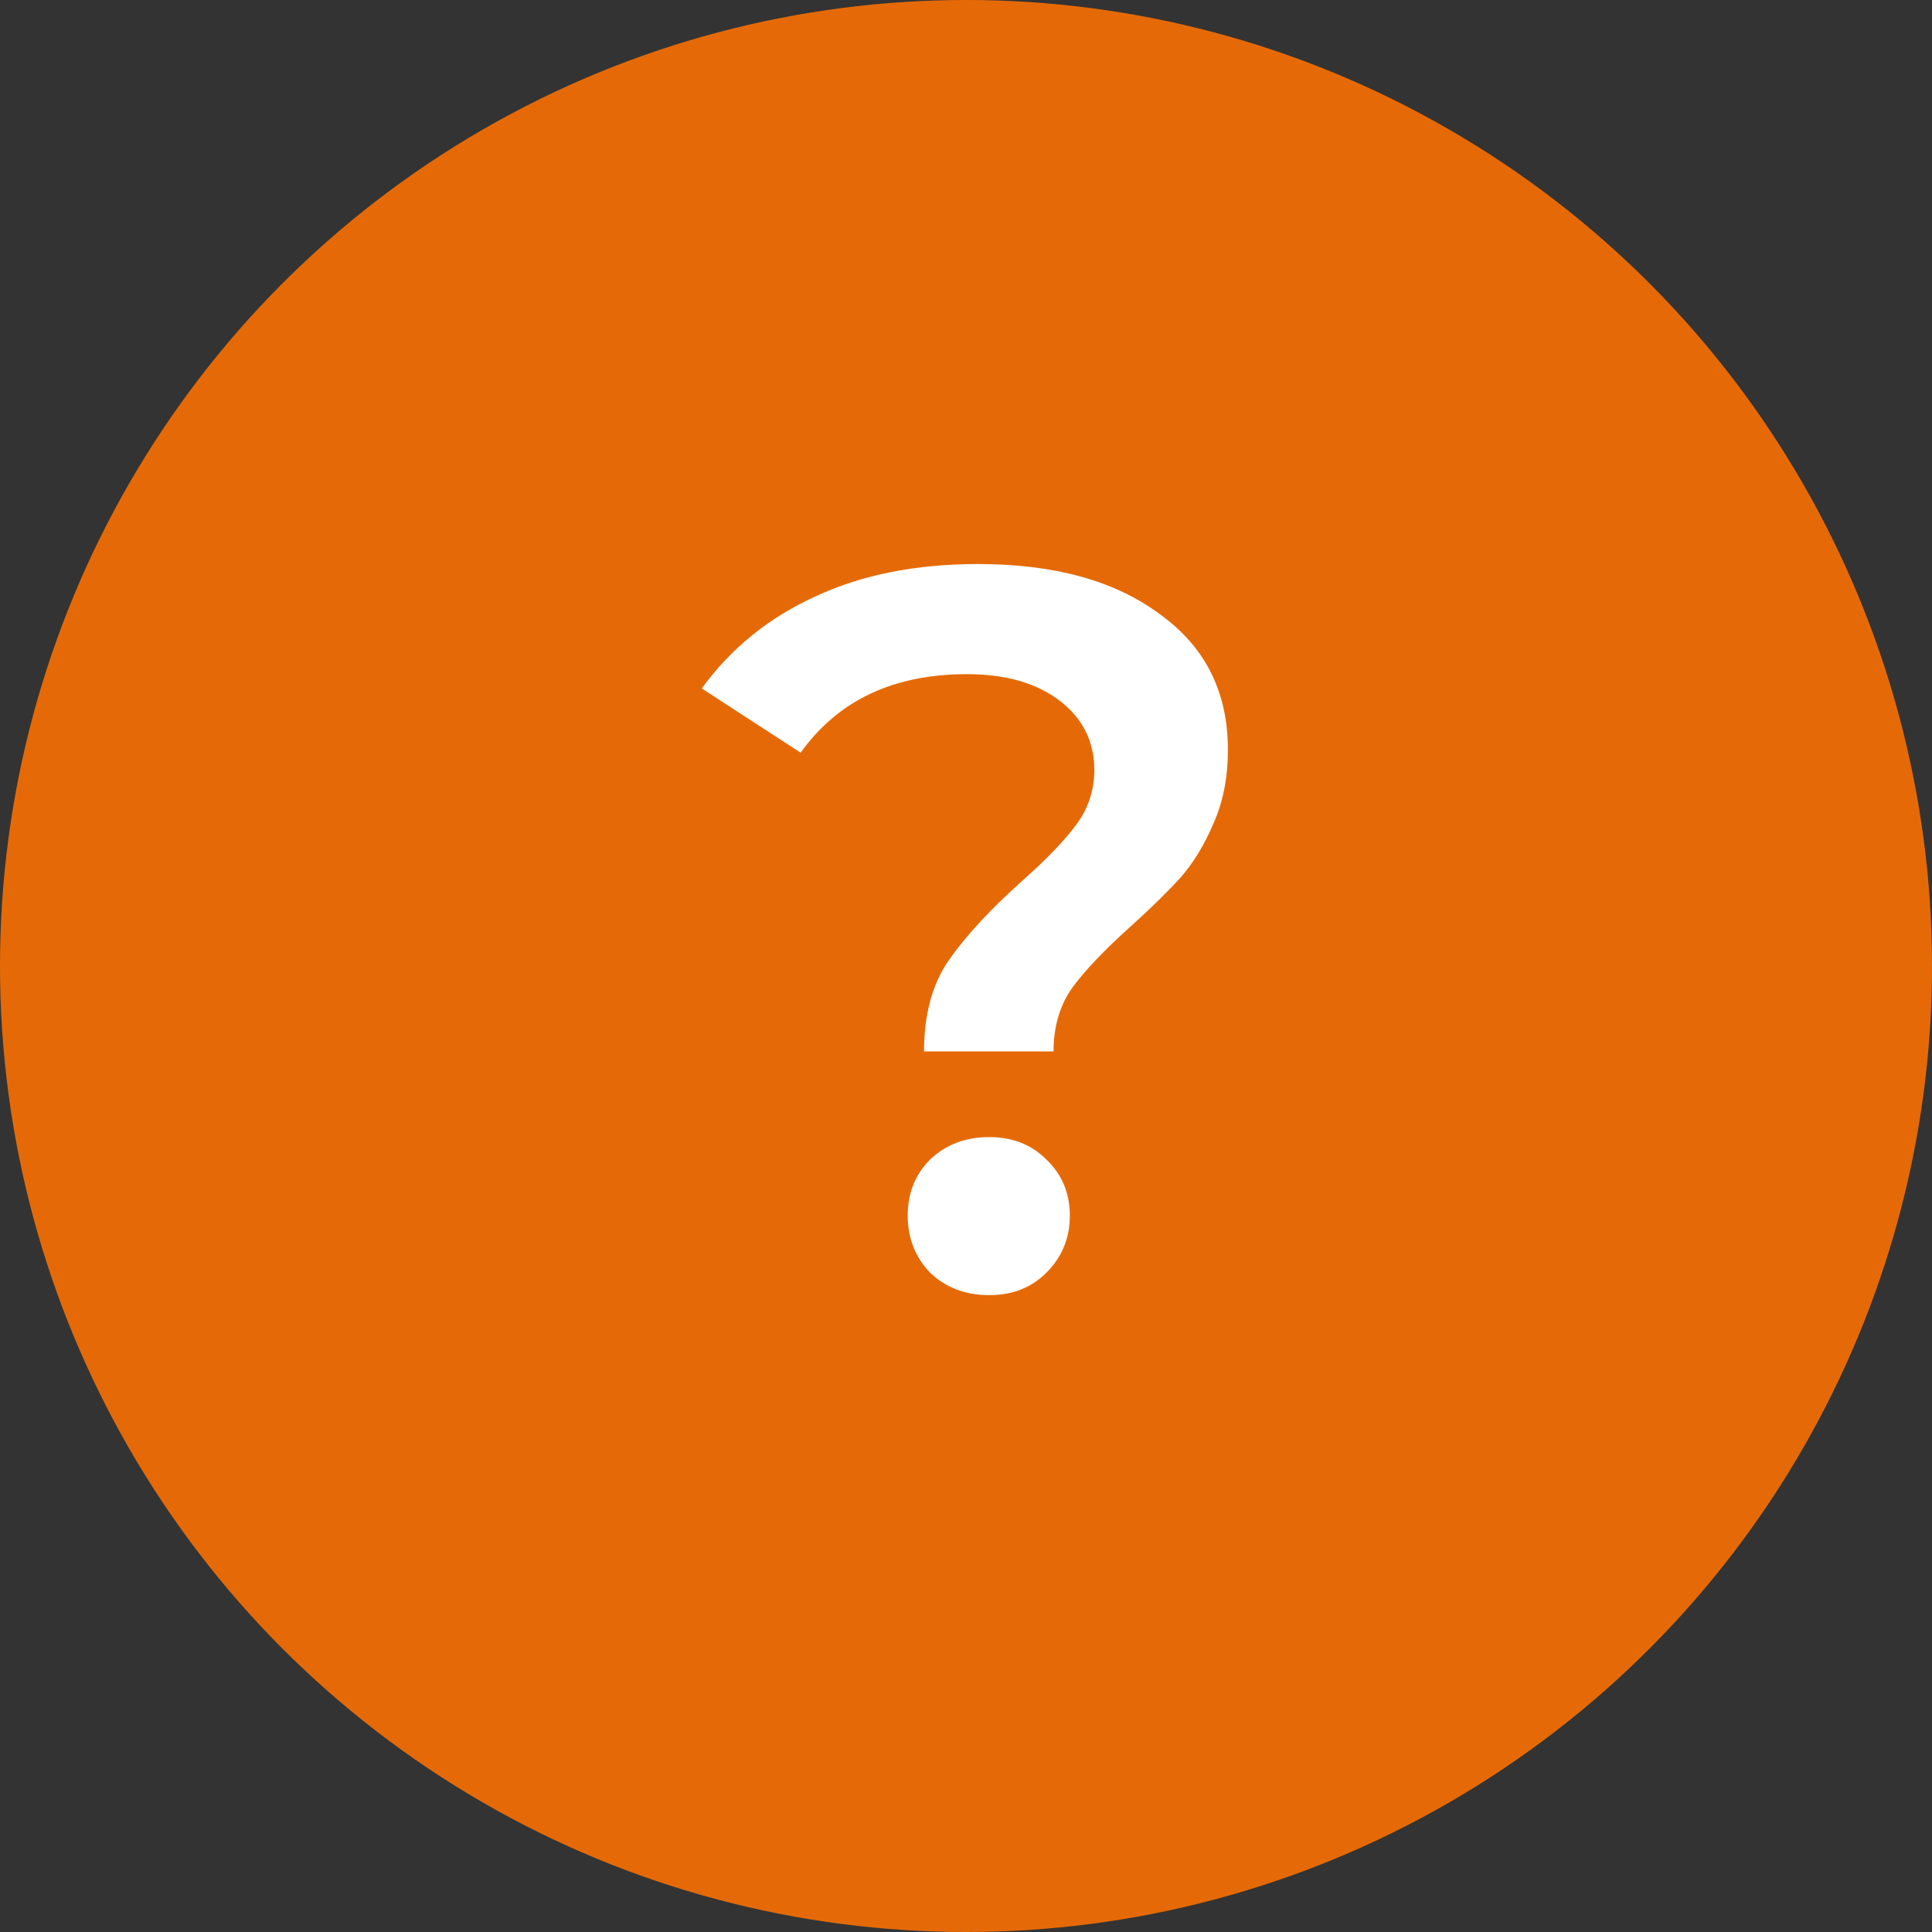 <?xml version="1.0" encoding="UTF-8"?> <svg xmlns="http://www.w3.org/2000/svg" width="36" height="36" viewBox="0 0 36 36" fill="none"><rect x="0" y="0" width="36" height="36" fill="#333333" stroke="none"/> <circle cx="18" cy="18" r="18" fill="#E56A07"></circle> <path d="M17.218 19.592C17.218 18.908 17.37 18.344 17.674 17.901C17.991 17.445 18.447 16.951 19.042 16.419C19.498 16.014 19.834 15.665 20.049 15.374C20.277 15.07 20.391 14.728 20.391 14.348C20.391 13.816 20.176 13.385 19.745 13.056C19.314 12.727 18.738 12.562 18.016 12.562C16.648 12.562 15.616 13.05 14.919 14.025L13.076 12.828C13.621 12.081 14.324 11.511 15.185 11.118C16.046 10.713 17.06 10.51 18.225 10.51C19.644 10.51 20.771 10.82 21.607 11.441C22.456 12.049 22.88 12.891 22.88 13.968C22.88 14.487 22.791 14.943 22.614 15.336C22.449 15.729 22.247 16.064 22.006 16.343C21.765 16.609 21.449 16.919 21.056 17.274C20.575 17.705 20.214 18.085 19.973 18.414C19.745 18.743 19.631 19.136 19.631 19.592H17.218ZM18.434 24.133C17.991 24.133 17.623 23.994 17.332 23.715C17.053 23.424 16.914 23.069 16.914 22.651C16.914 22.233 17.053 21.885 17.332 21.606C17.623 21.327 17.991 21.188 18.434 21.188C18.865 21.188 19.219 21.327 19.498 21.606C19.789 21.885 19.935 22.233 19.935 22.651C19.935 23.069 19.789 23.424 19.498 23.715C19.219 23.994 18.865 24.133 18.434 24.133Z" fill="white"></path> </svg> 